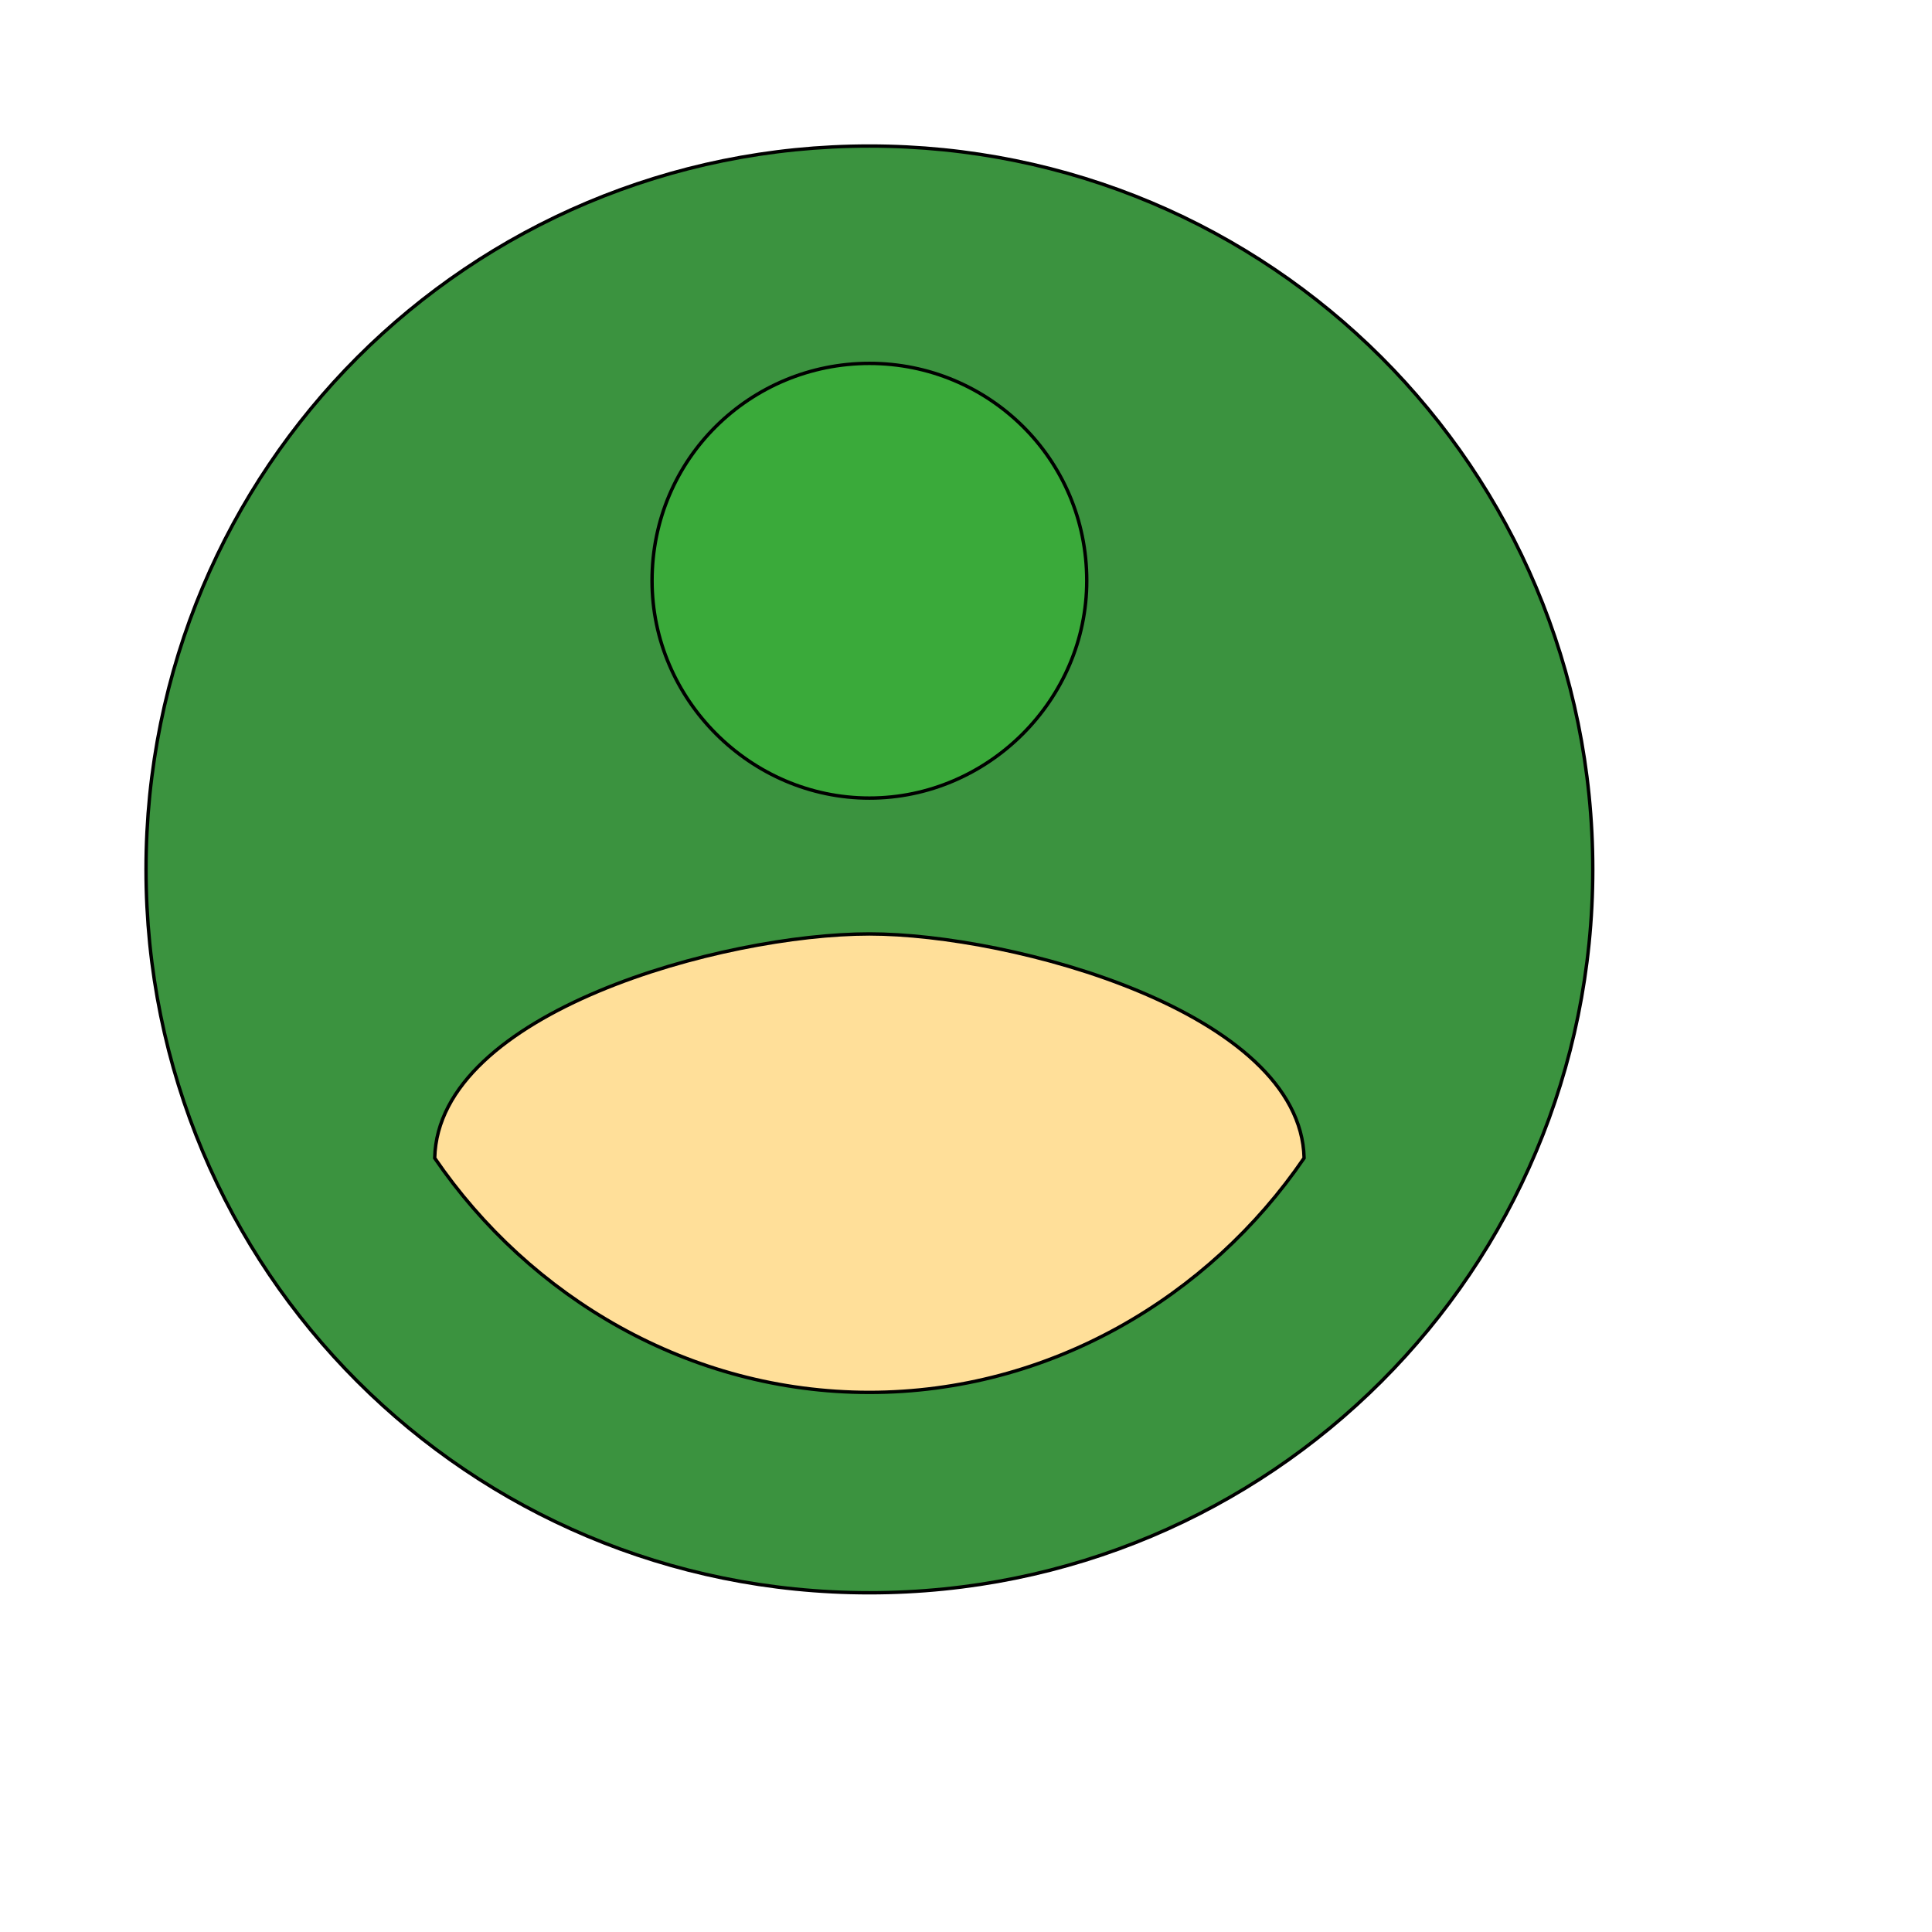 <svg id="th_wav_account-circle" width="100%" height="100%" xmlns="http://www.w3.org/2000/svg" version="1.1" xmlns:xlink="http://www.w3.org/1999/xlink" xmlns:svgjs="http://svgjs.com/svgjs" preserveAspectRatio="xMidYMin slice" data-uid="wav_account-circle" data-keyword="wav_account-circle" viewBox="0 0 512 512" transform="matrix(0.9,0,0,0.9,0,0)" data-colors="[&quot;#2f2f2f&quot;,&quot;#3b933f&quot;,&quot;#3aaa3a&quot;,&quot;#ffdf99&quot;]"><defs id="SvgjsDefs13624" fill="#2f2f2f"></defs><path id="th_wav_account-circle_0" d="M256 43C138 43 43 138 43 256C43 374 138 469 256 469C374 469 469 374 469 256C469 138 374 43 256 43Z " fill-rule="evenodd" fill="#3b933f" stroke-width="1" stroke="#000000"></path><path id="th_wav_account-circle_1" d="M256 107C291 107 320 135 320 171C320 206 291 235 256 235C221 235 192 206 192 171C192 135 221 107 256 107Z " fill-rule="evenodd" fill="#3aaa3a" stroke-width="1" stroke="#000000"></path><path id="th_wav_account-circle_2" d="M256 410C203 410 156 382 128 341C129 298 213 275 256 275C298 275 383 298 384 341C356 382 309 410 256 410Z " fill-rule="evenodd" fill="#ffdf99" stroke-width="1" stroke="#000000"></path></svg>